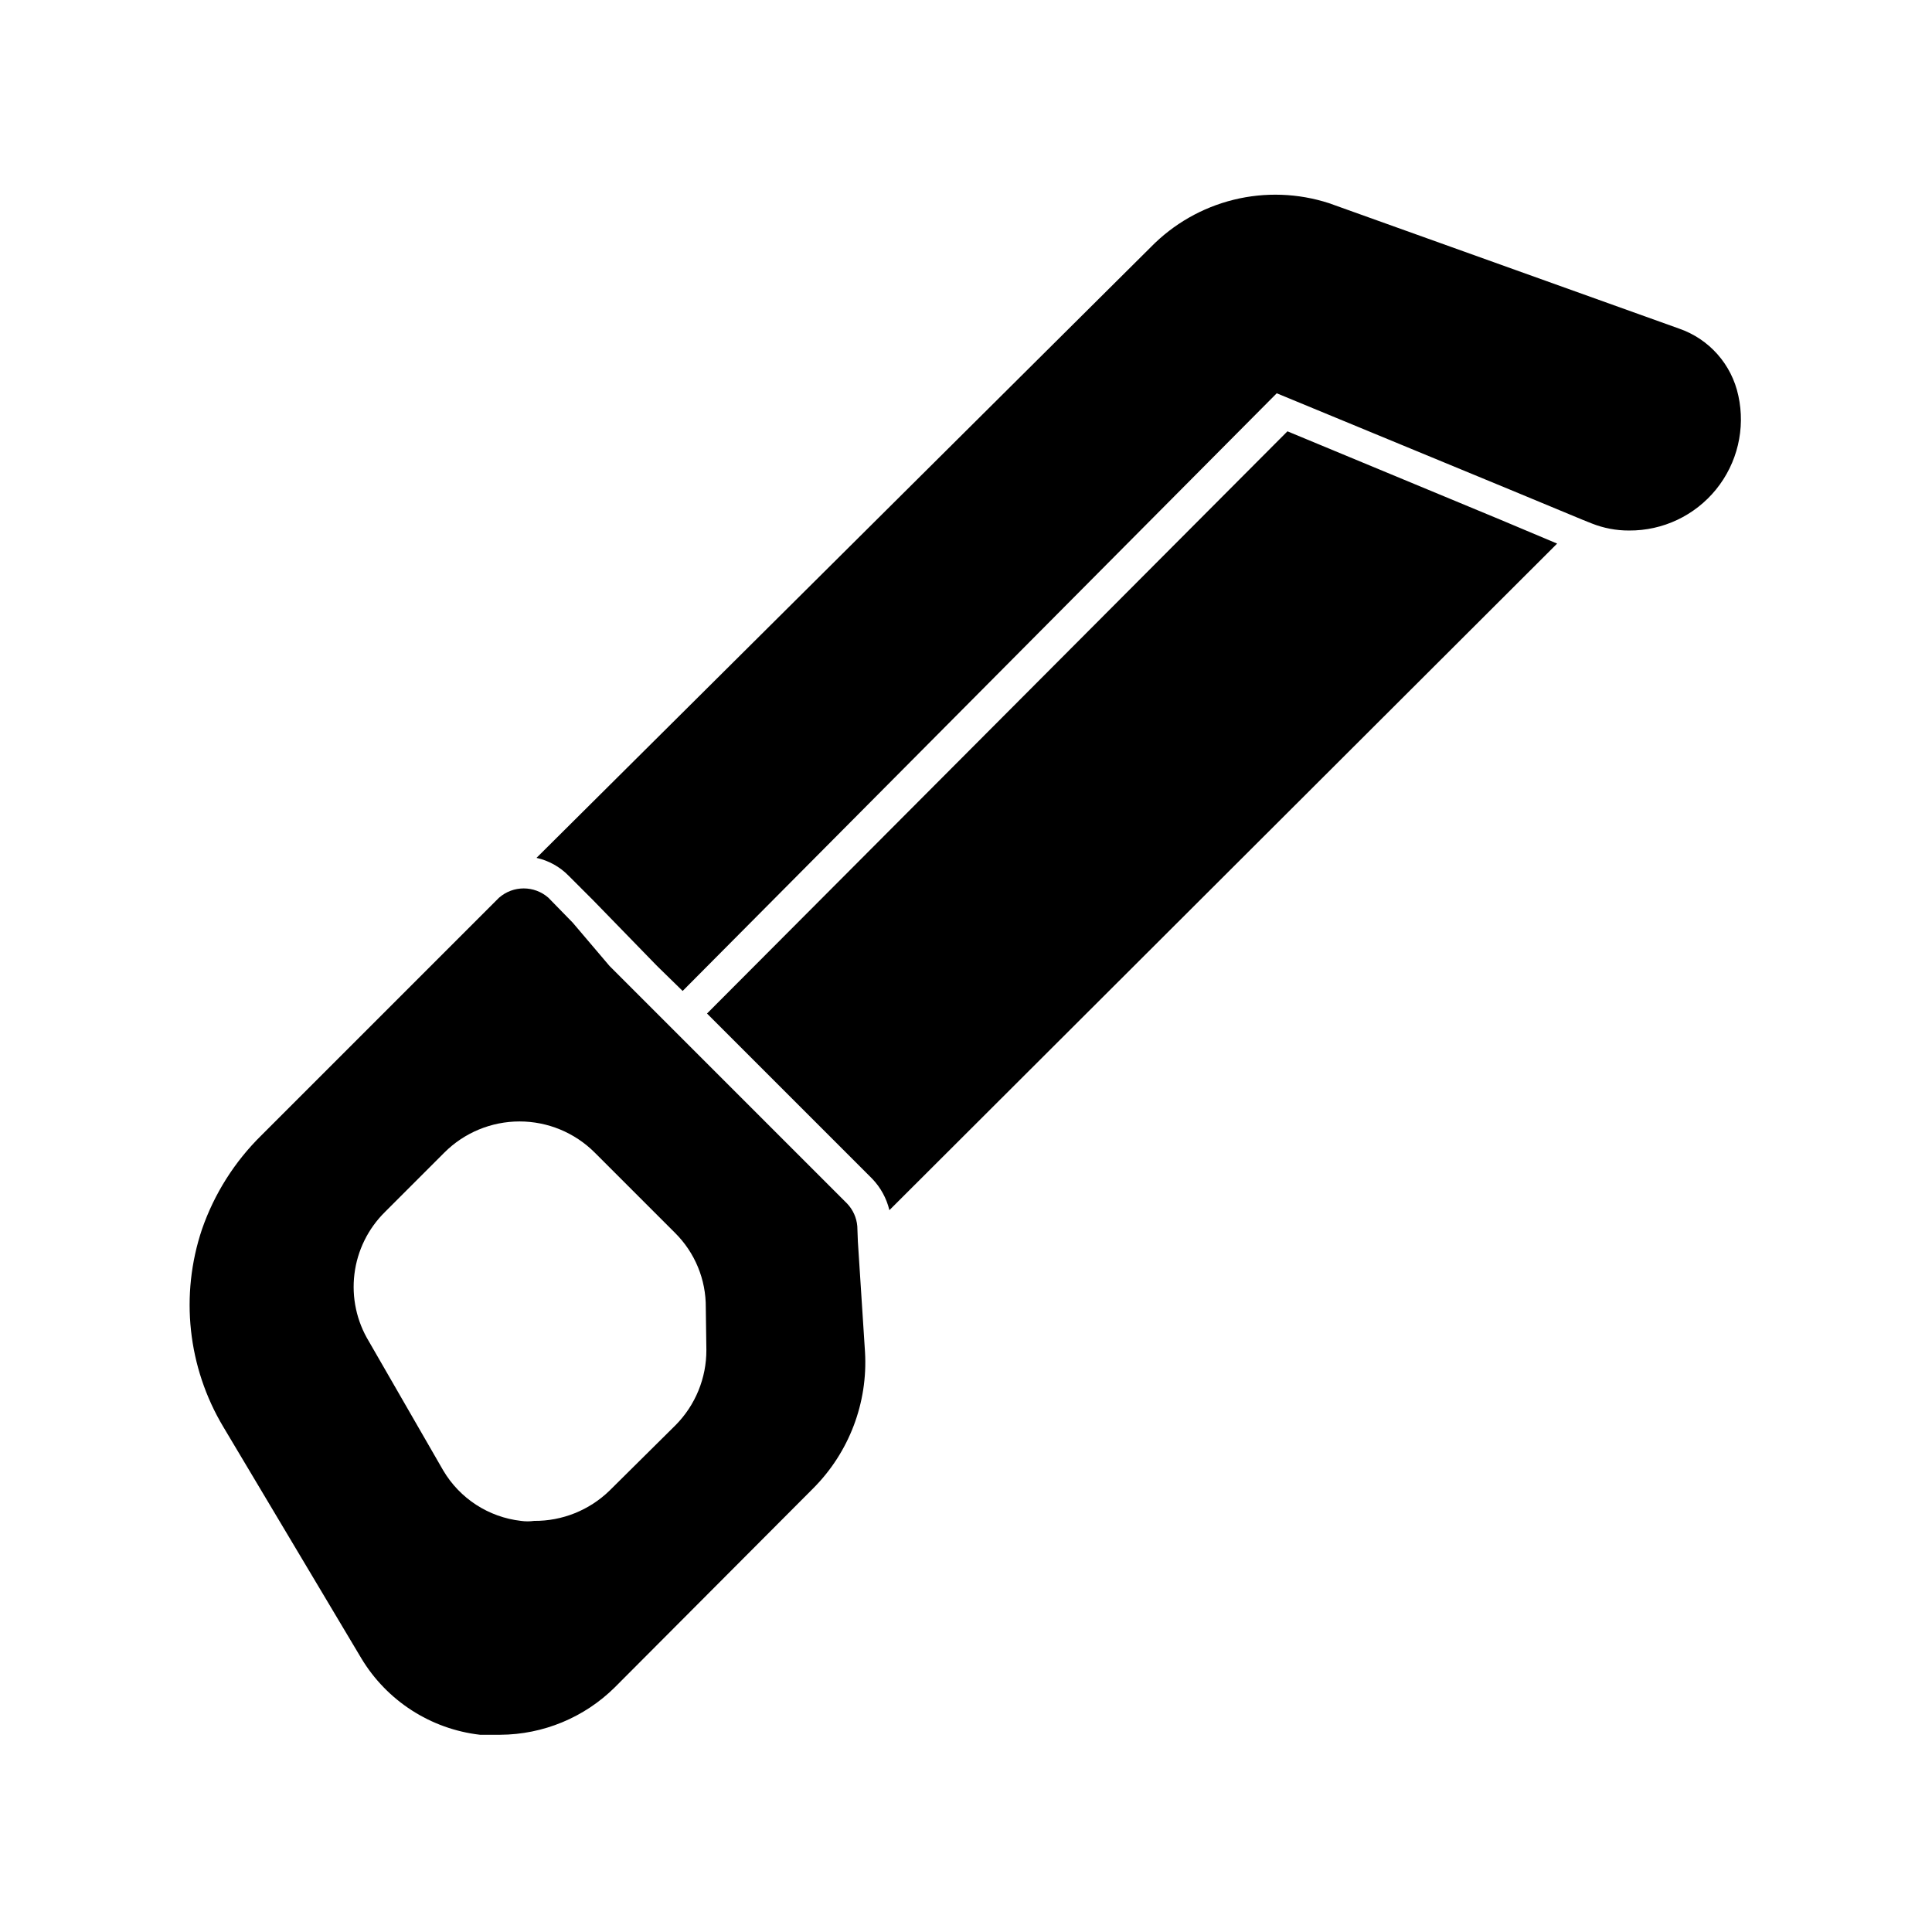 <?xml version="1.0" encoding="UTF-8"?>
<!-- Uploaded to: SVG Repo, www.svgrepo.com, Generator: SVG Repo Mixer Tools -->
<svg fill="#000000" width="800px" height="800px" version="1.1" viewBox="144 144 512 512" xmlns="http://www.w3.org/2000/svg">
 <path d="m541.7 281.76 14.957 6.297-176.96 176.65c-0.75-3.141-2.328-6.019-4.566-8.344l-6.609-6.613-37.156-37.156 153.82-154.29zm62.977-32.906c-1.758-8.285-7.734-15.039-15.746-17.789l-92.73-33.223c-8.176-2.648-16.934-2.965-25.277-0.906s-15.949 6.41-21.957 12.559l-162.79 161.85c3.234 0.715 6.188 2.356 8.504 4.723l6.613 6.613 16.844 17.32 6.769 6.613 157.44-158.39 62.504 25.82 18.578 7.715 2.363 0.945c3.152 1.258 6.519 1.902 9.918 1.887 8.949 0.066 17.441-3.945 23.078-10.902 5.637-6.953 7.805-16.094 5.891-24.836zm-233.33 224.2 1.891 29.285c0.773 13.418-4.211 26.531-13.699 36.055l-52.586 52.742h0.004c-8.09 8.016-19 12.539-30.387 12.594h-5.352-0.004c-13.082-1.508-24.719-9.012-31.488-20.309l-36.523-61.246c-9.469-15.805-11.539-34.965-5.668-52.426 3.262-9.395 8.648-17.91 15.742-24.879l62.977-62.977v0.004c3.742-3.277 9.328-3.277 13.066 0l6.453 6.613 9.766 11.492 62.977 62.977c1.543 1.633 2.488 3.742 2.676 5.981zm-40.305 17.477c0.066-7.449-2.887-14.605-8.188-19.84l-21.254-21.254c-5.285-5.277-12.445-8.242-19.914-8.242s-14.633 2.965-19.918 8.242l-15.742 15.742v0.004c-4.473 4.406-7.324 10.191-8.094 16.422-0.773 6.227 0.582 12.535 3.84 17.898l19.68 34.164c4.394 7.453 12.031 12.406 20.625 13.383 1.148 0.164 2.316 0.164 3.465 0 7.461 0.062 14.648-2.824 19.996-8.027l17.477-17.32c5.273-5.312 8.223-12.508 8.184-19.996z"/>
</svg>